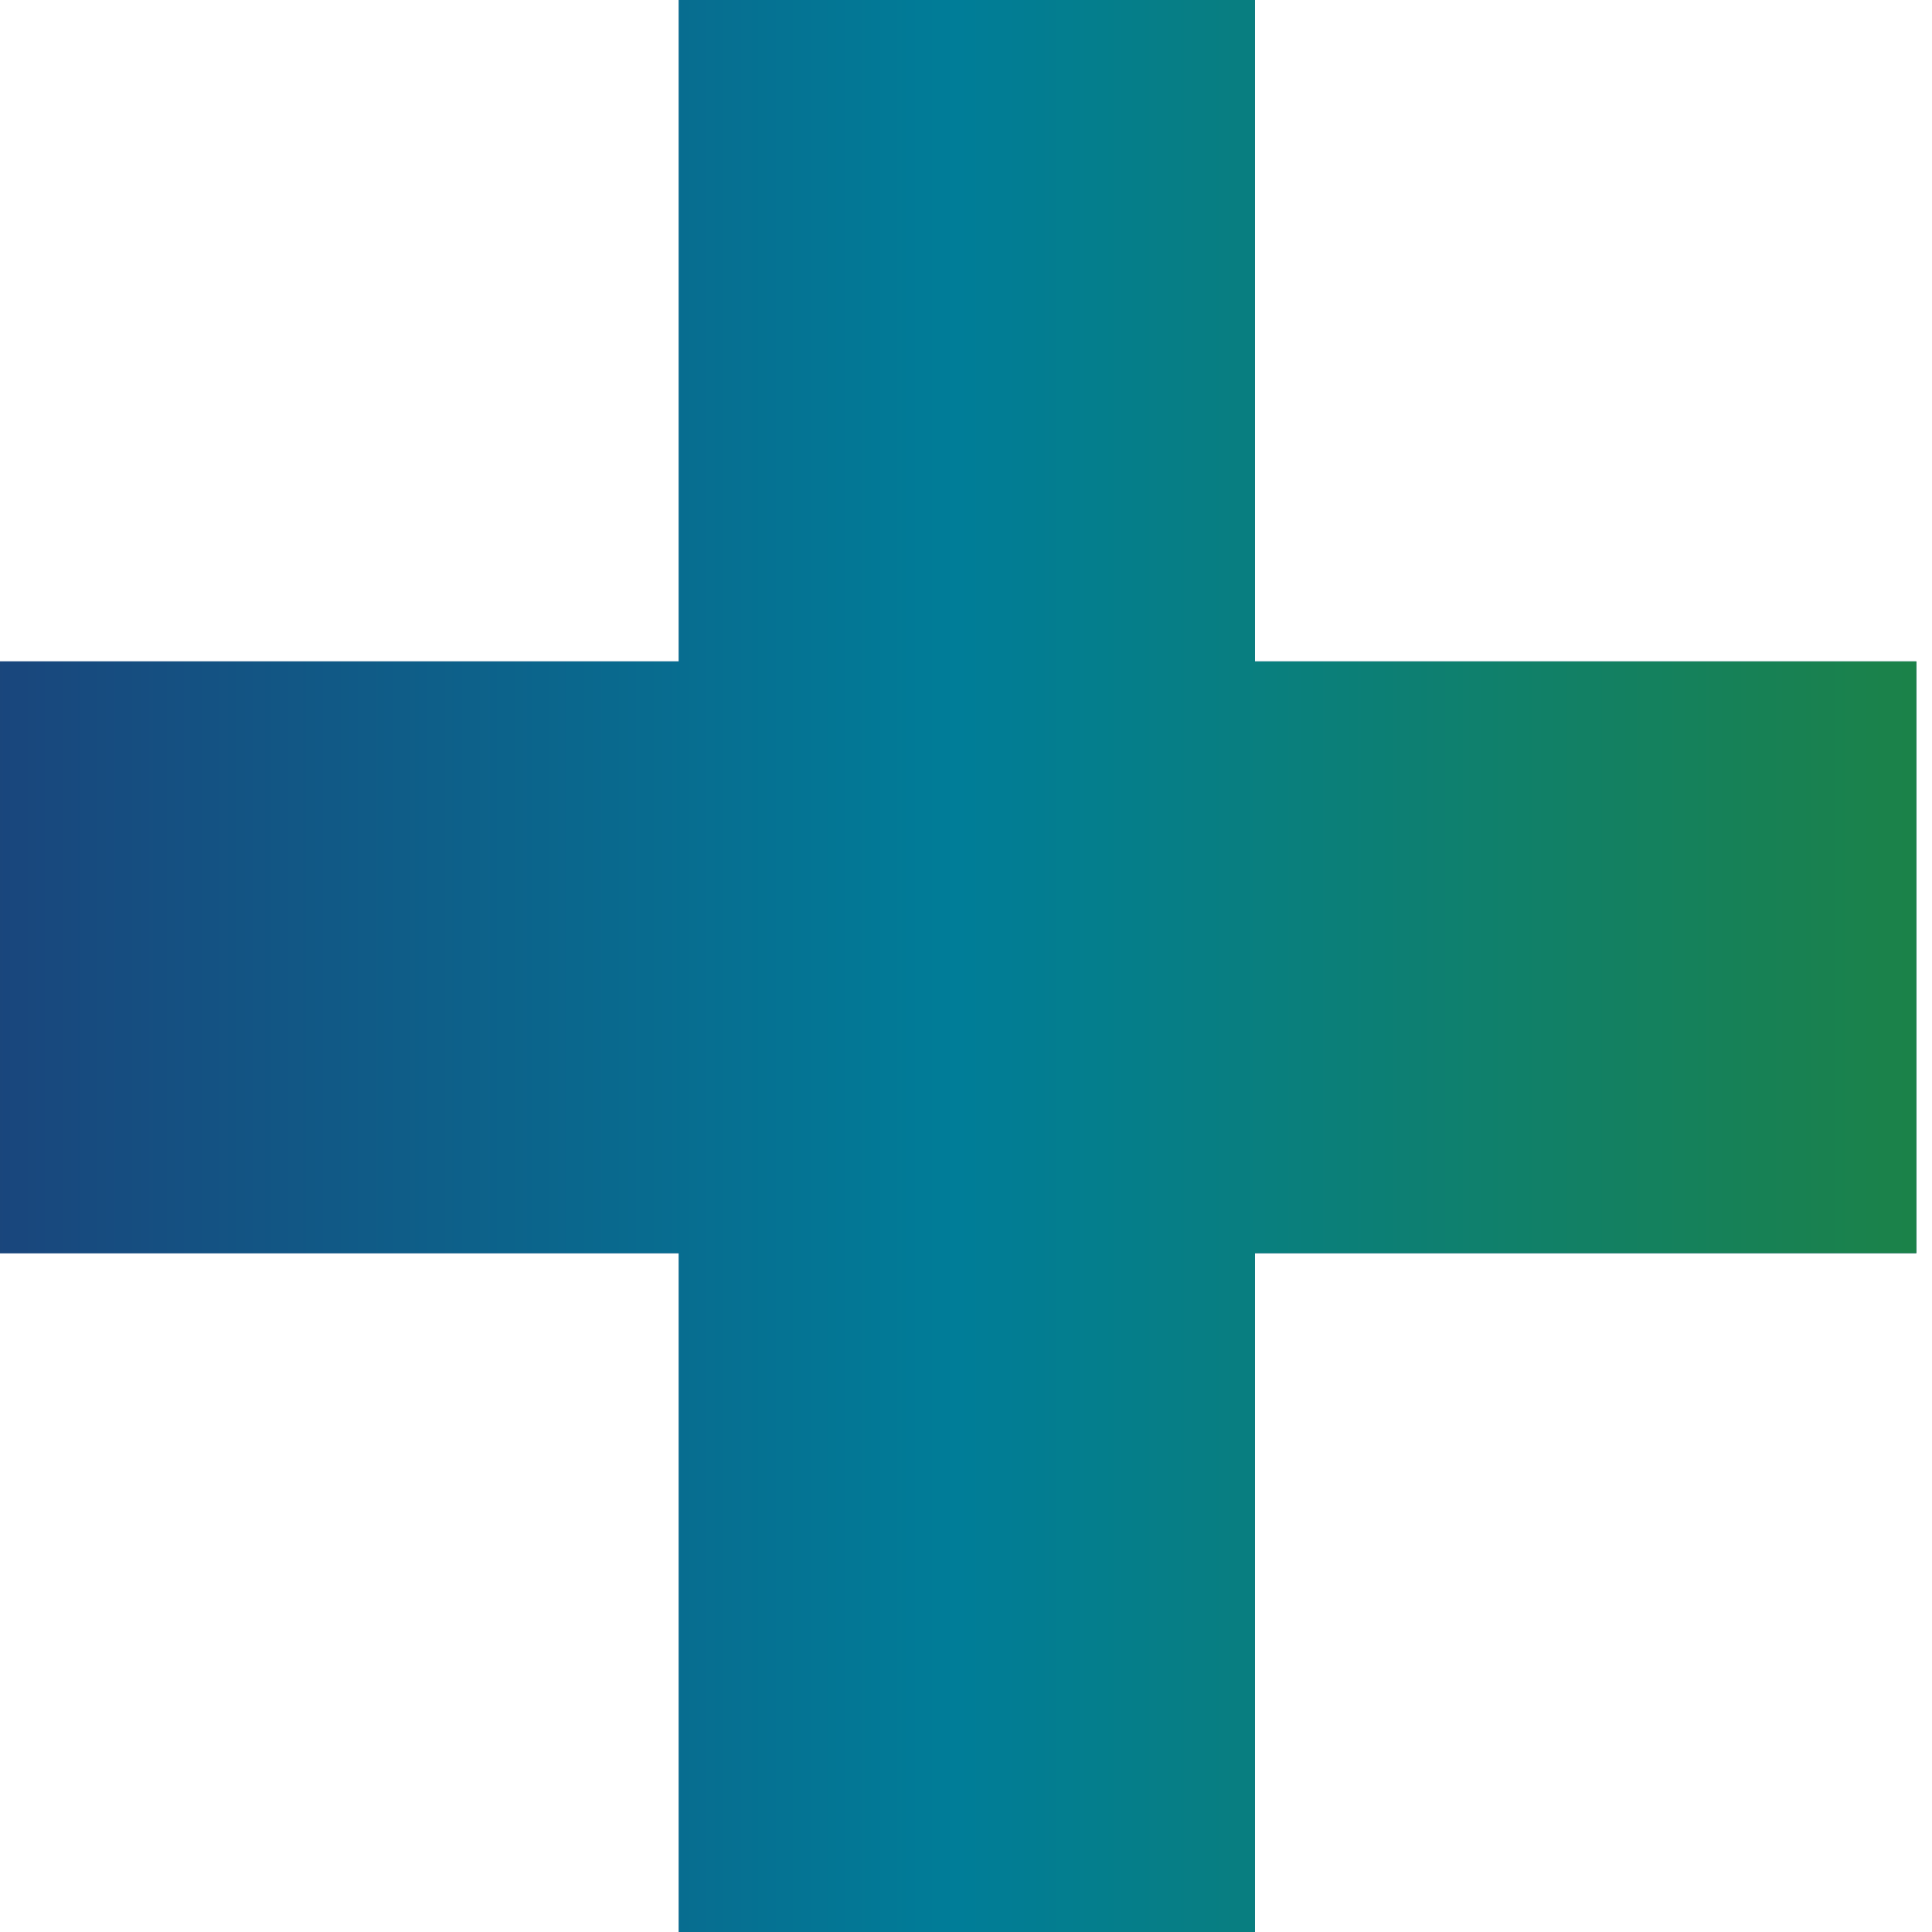 <svg
        xmlns="http://www.w3.org/2000/svg"
        xmlns:xlink="http://www.w3.org/1999/xlink"
        width="111px" height="111px">
    <defs>
        <linearGradient id="PSgrad_0" x1="0%" x2="100%" y1="0%" y2="0%">
            <stop offset="0%" stop-color="rgb(26,69,124)" stop-opacity="1" />
            <stop offset="50%" stop-color="rgb(0,125,152)" stop-opacity="1" />
            <stop offset="100%" stop-color="rgb(28,130,71)" stop-opacity="1" />
        </linearGradient>

    </defs>
    <path fill-rule="evenodd"  fill="rgb(26, 69, 124)"
          d="M110.1,72.000 L72.1,72.000 L72.1,111.000 L39.000,111.000 L39.000,72.000 L0.000,72.000 L0.000,38.000 L39.000,38.000 L39.000,-0.000 L72.1,-0.000 L72.1,38.000 L110.1,38.000 L110.1,72.000 Z"/>
    <path fill="url(#PSgrad_0)"
          d="M110.1,72.000 L72.1,72.000 L72.1,111.000 L39.000,111.000 L39.000,72.000 L0.000,72.000 L0.000,38.000 L39.000,38.000 L39.000,-0.000 L72.1,-0.000 L72.1,38.000 L110.1,38.000 L110.1,72.000 Z"/>
</svg>
